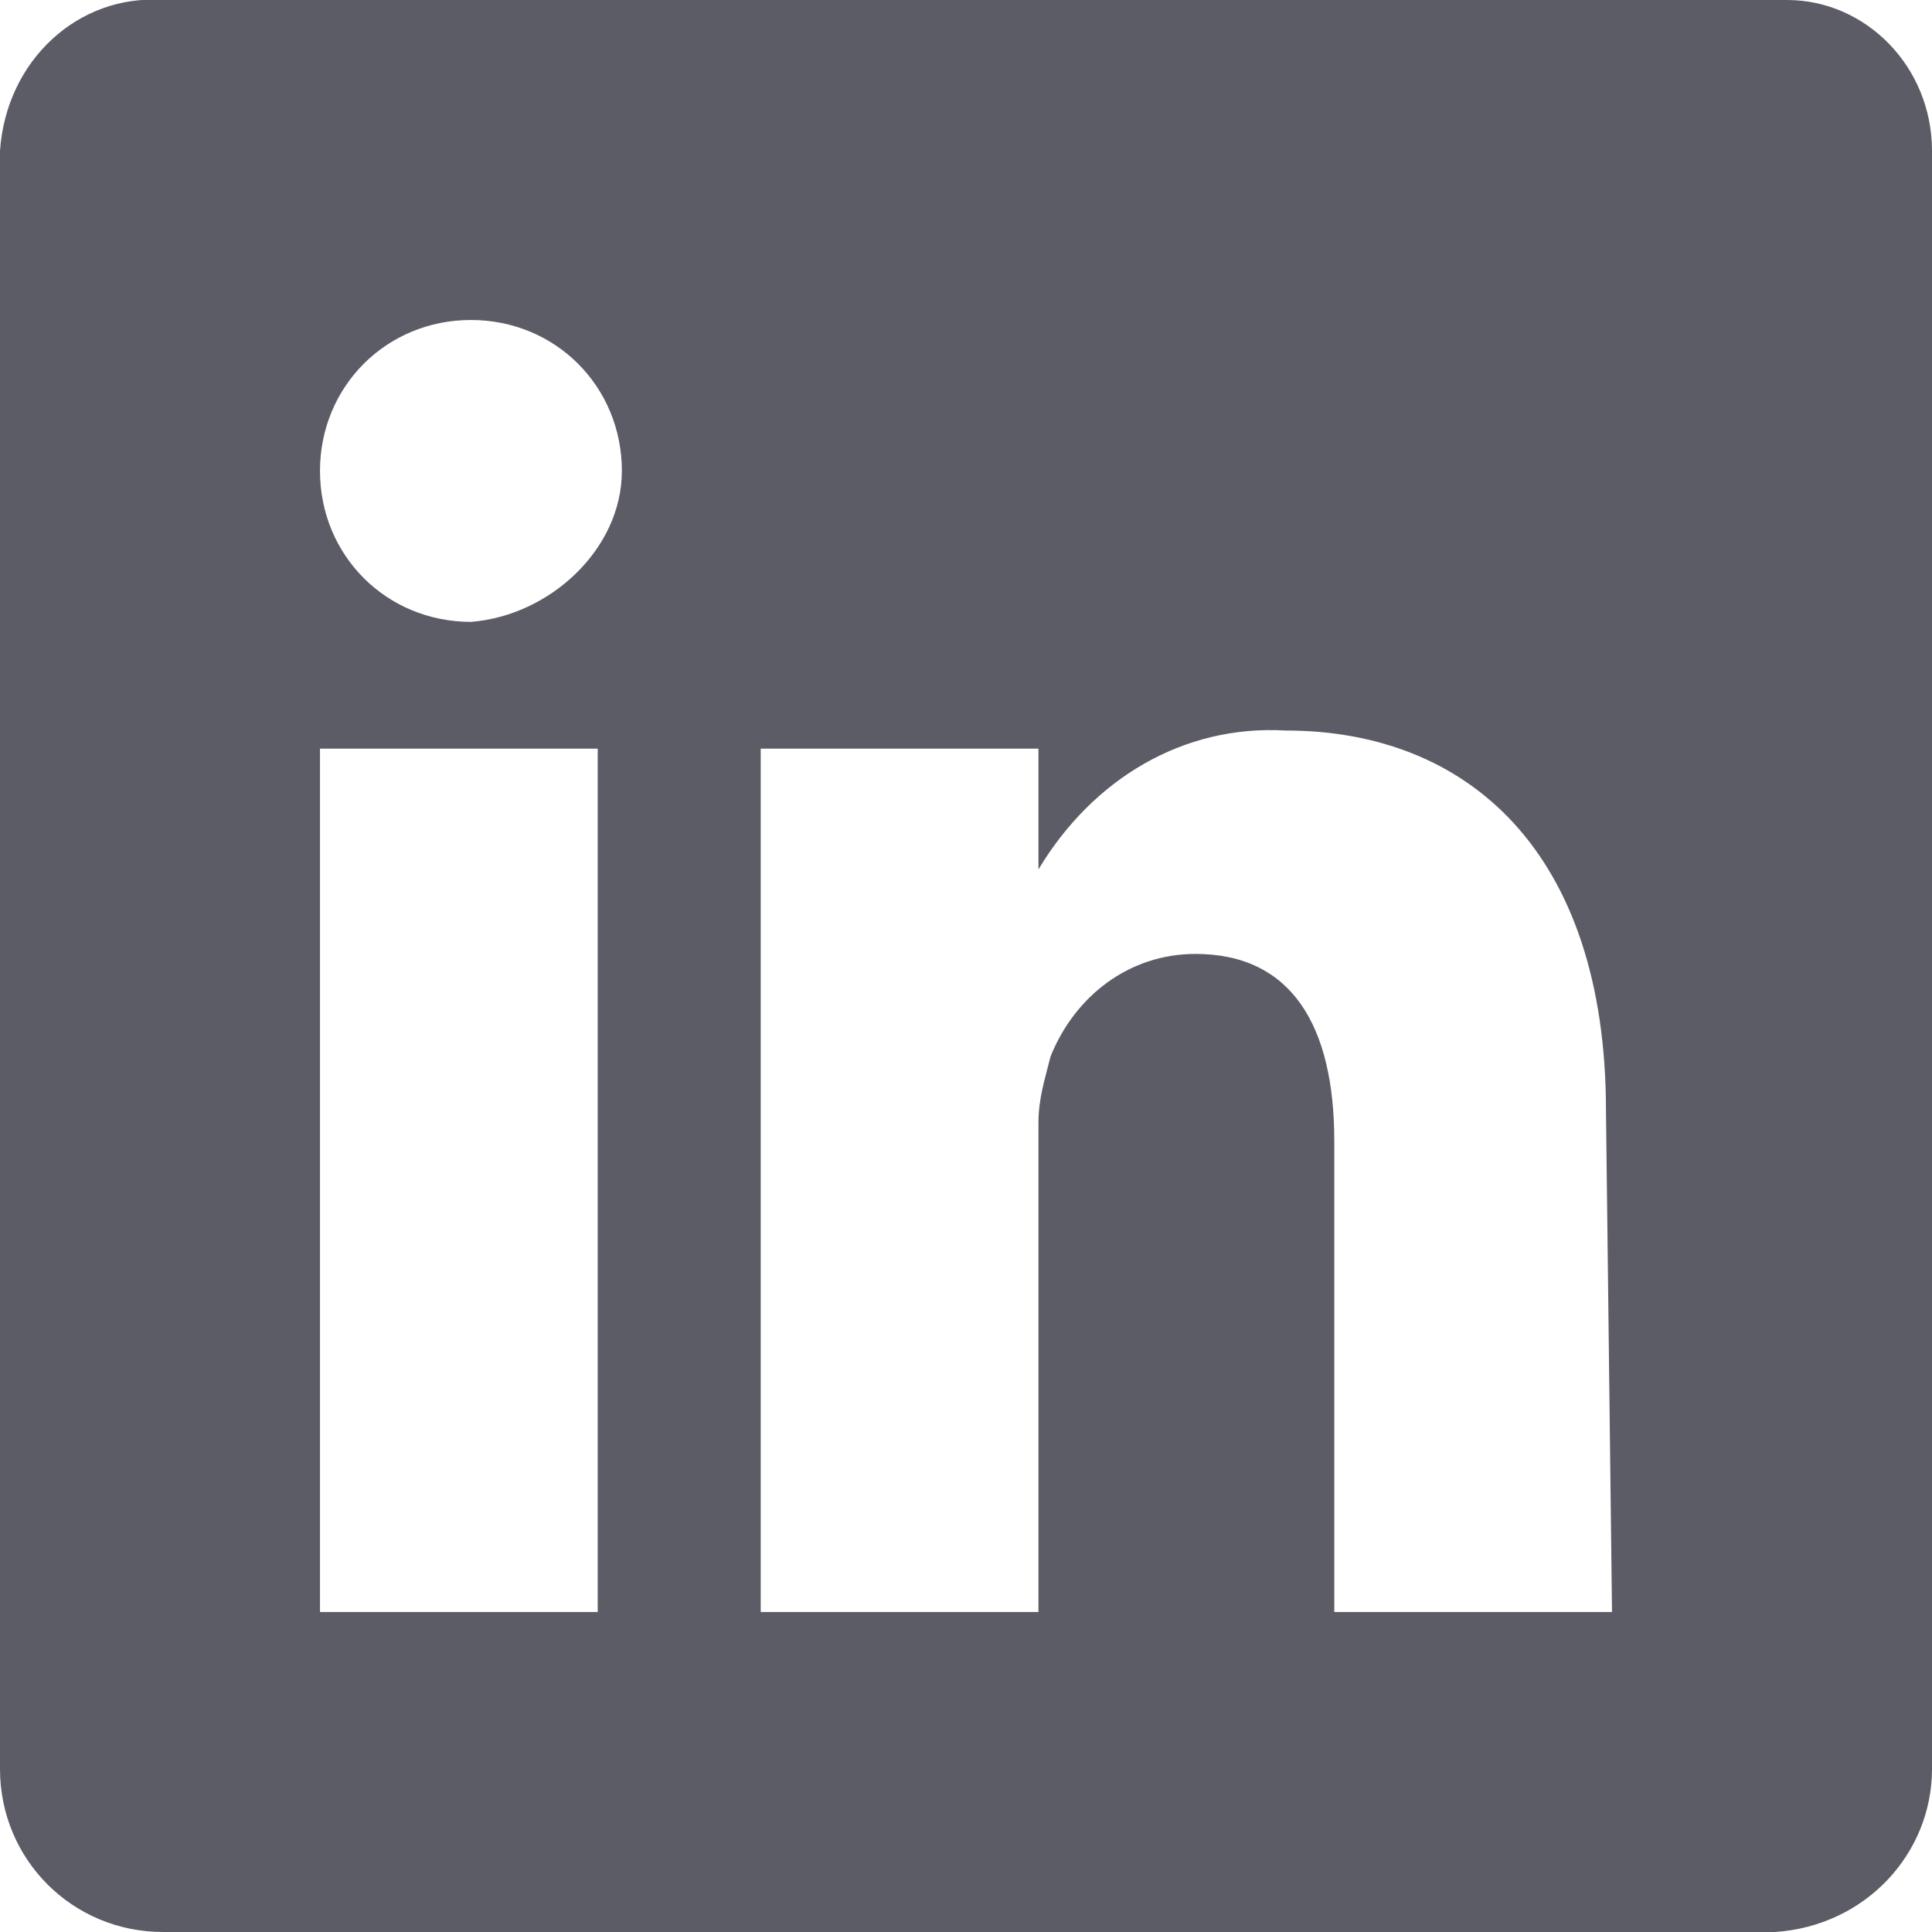 <?xml version="1.0" encoding="utf-8"?>
<!-- Generator: Adobe Illustrator 26.3.1, SVG Export Plug-In . SVG Version: 6.00 Build 0)  -->
<svg version="1.1" id="Ebene_1" xmlns="http://www.w3.org/2000/svg" xmlns:xlink="http://www.w3.org/1999/xlink" x="0px" y="0px"
	 viewBox="0 0 32 32" style="enable-background:new 0 0 32 32;" xml:space="preserve">
<style type="text/css">
	.st0{fill:#5C5C66;}
</style>
<path id="logo-linkedin" class="st0" d="M29.4,0H2.7C1.3-0.1,0.1,1,0,2.5c0,0,0,0,0,0v26.8C0,30.8,1.2,32,2.7,32h26.7
	c1.5-0.1,2.6-1.3,2.6-2.7V2.5C32,1.1,30.9,0,29.6,0C29.5,0,29.5,0,29.4,0z M9.9,26.7H5.3V12.4h4.6V26.7z M7.8,10.3L7.8,10.3
	c-1.4,0-2.5-1.1-2.5-2.5s1.1-2.5,2.5-2.5s2.5,1.1,2.5,2.5C10.3,9.1,9.1,10.2,7.8,10.3z M26.7,26.7h-4.6v-7.8c0-1.9-0.7-3.1-2.3-3.1
	c-1.1,0-2,0.7-2.4,1.7c-0.1,0.4-0.2,0.7-0.2,1.1v8.1h-4.6V12.4h4.6v2c0.9-1.5,2.4-2.4,4.1-2.3c3,0,5.3,2,5.3,6.3L26.7,26.7z"/>
</svg>
